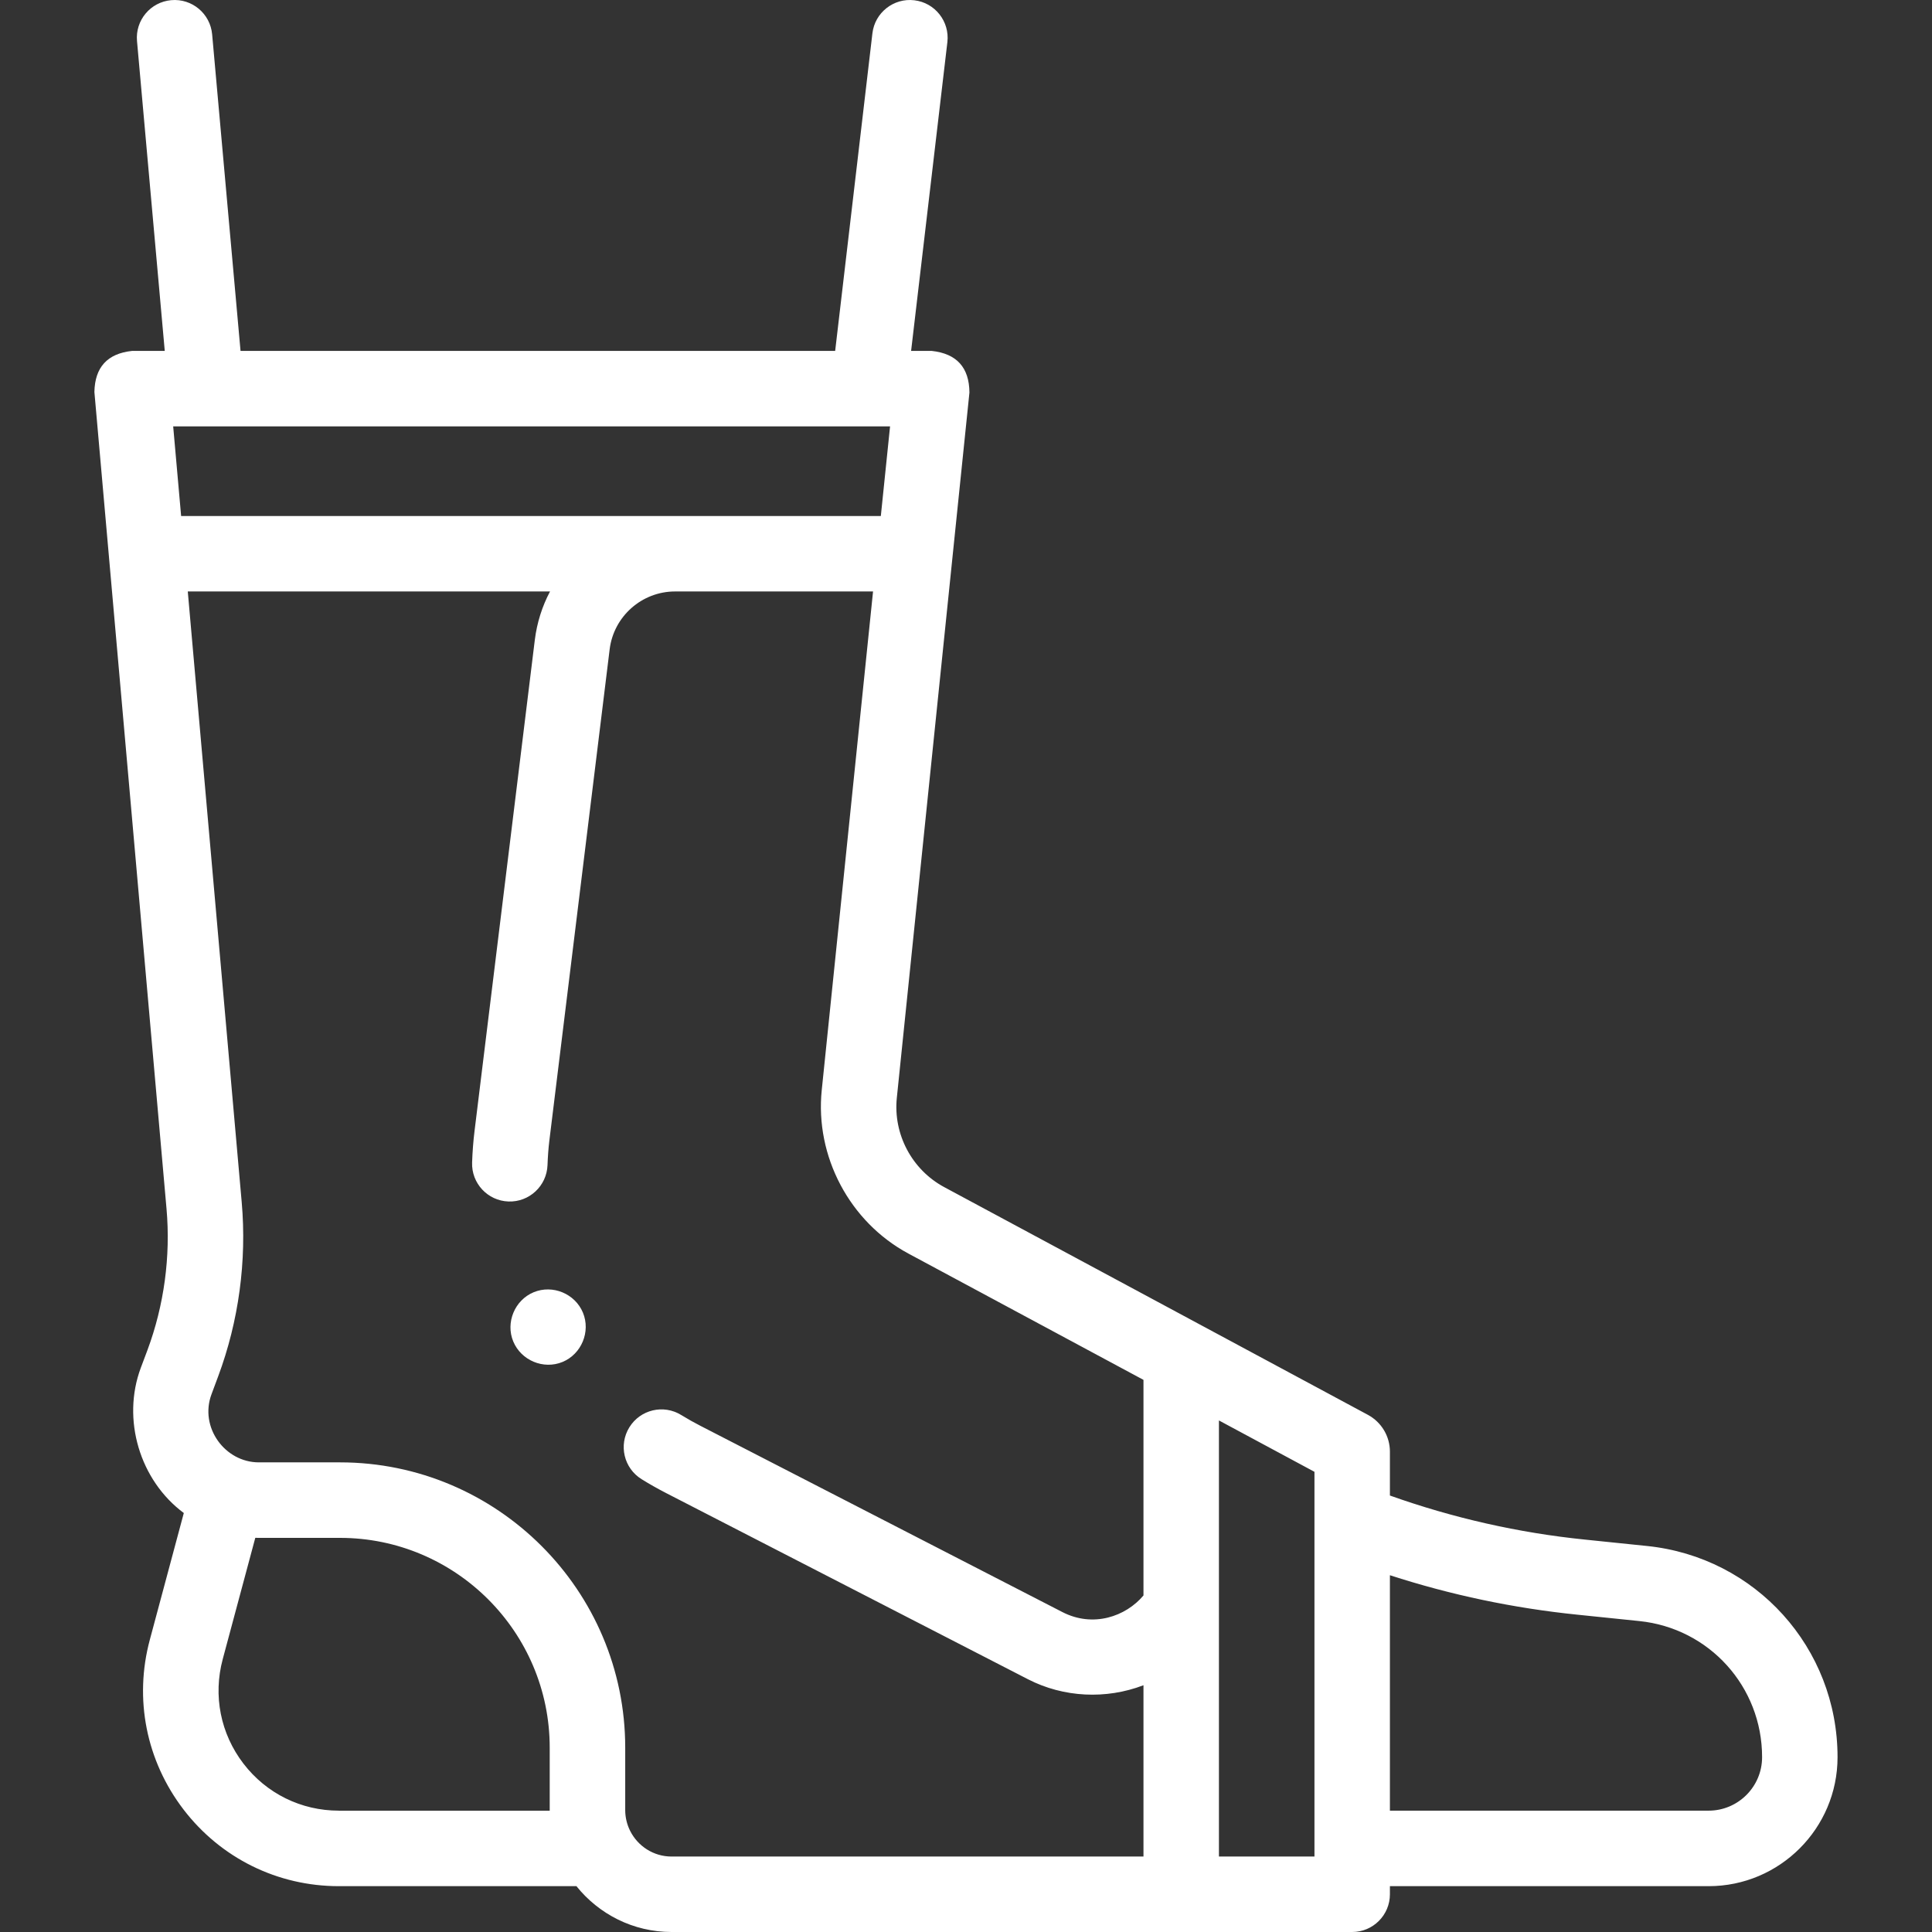 <svg xmlns="http://www.w3.org/2000/svg" fill="none" viewBox="0 0 36 36" height="36" width="36">
<rect x="0" y="0" width="36" height="36" fill="#333333" stroke="none"/>
<g clip-path="url(#clip0_3290_536)">
<path fill="white" d="M30.688 28.807L29.533 28.688C28.294 28.562 27.073 28.285 25.899 27.867V27.05C25.899 26.763 25.742 26.5 25.488 26.363L17.592 22.119C16.994 21.797 16.641 21.136 16.711 20.457L18.064 7.314C18.06 6.848 17.827 6.59 17.364 6.539H16.977L17.653 0.785C17.698 0.4 17.422 0.05 17.037 0.005C16.651 -0.041 16.301 0.236 16.256 0.621L15.562 6.539H4.482L3.953 0.641C3.919 0.254 3.577 -0.032 3.19 0.003C2.803 0.038 2.518 0.379 2.553 0.766L3.07 6.539H2.459C2.001 6.588 1.768 6.843 1.759 7.304L3.103 22.525C3.181 23.412 3.058 24.322 2.748 25.156L2.623 25.489C2.266 26.449 2.604 27.584 3.425 28.193L2.792 30.553C2.495 31.657 2.725 32.81 3.42 33.718C4.116 34.625 5.171 35.146 6.314 35.146H10.741C11.158 35.666 11.797 36 12.514 36H25.196C25.584 36 25.899 35.685 25.899 35.297V35.146H31.838C33.163 35.146 34.24 34.068 34.24 32.743V32.741C34.24 30.705 32.713 29.014 30.688 28.807ZM3.227 7.945H16.585L16.413 9.615H3.375L3.227 7.945ZM6.314 33.739C5.612 33.739 4.964 33.42 4.536 32.862C4.109 32.305 3.968 31.596 4.15 30.917L4.757 28.655C4.779 28.655 4.801 28.656 4.823 28.656H6.335C8.49 28.656 10.243 30.409 10.243 32.565V33.73V33.74H6.314V33.739ZM11.742 34.116C11.682 33.997 11.65 33.862 11.65 33.73V32.565C11.65 29.634 9.266 27.249 6.335 27.249H4.823C4.191 27.249 3.712 26.595 3.941 25.98L4.065 25.647C4.449 24.617 4.6 23.495 4.504 22.402L3.499 11.021H10.249C10.103 11.297 10.005 11.602 9.965 11.928L8.842 21.077C8.819 21.264 8.804 21.461 8.797 21.661C8.783 22.049 9.087 22.375 9.475 22.388C9.862 22.402 10.188 22.098 10.202 21.71C10.208 21.55 10.219 21.395 10.237 21.249L11.36 12.099C11.436 11.485 11.96 11.021 12.579 11.021H16.268L15.312 20.313C15.185 21.547 15.832 22.77 16.926 23.358L21.307 25.712V29.729C20.977 30.122 20.369 30.333 19.797 30.039L13.053 26.569C12.932 26.507 12.811 26.439 12.694 26.367C12.364 26.163 11.931 26.265 11.727 26.596C11.523 26.926 11.625 27.359 11.956 27.563C12.104 27.655 12.257 27.741 12.41 27.82L19.154 31.29C19.819 31.632 20.611 31.669 21.307 31.402V34.594H12.514C12.176 34.594 11.884 34.399 11.742 34.116ZM22.713 34.594L22.713 26.468L24.493 27.425V34.594H22.713ZM32.834 32.743C32.834 33.292 32.387 33.739 31.838 33.739H25.899V29.352C27.033 29.72 28.204 29.966 29.39 30.087L30.545 30.206C31.85 30.339 32.834 31.429 32.834 32.741V32.743H32.834Z"></path>
<path fill="white" d="M10.862 24.459C10.715 24.106 10.299 23.932 9.944 24.079C9.591 24.225 9.417 24.644 9.564 24.997C9.712 25.351 10.127 25.524 10.482 25.378C10.835 25.232 11.009 24.813 10.862 24.459Z"></path>
</g>
<defs>
<clipPath id="clip0_3290_536">
<rect fill="white" height="36" width="36"></rect>
</clipPath>
</defs>
</svg>

